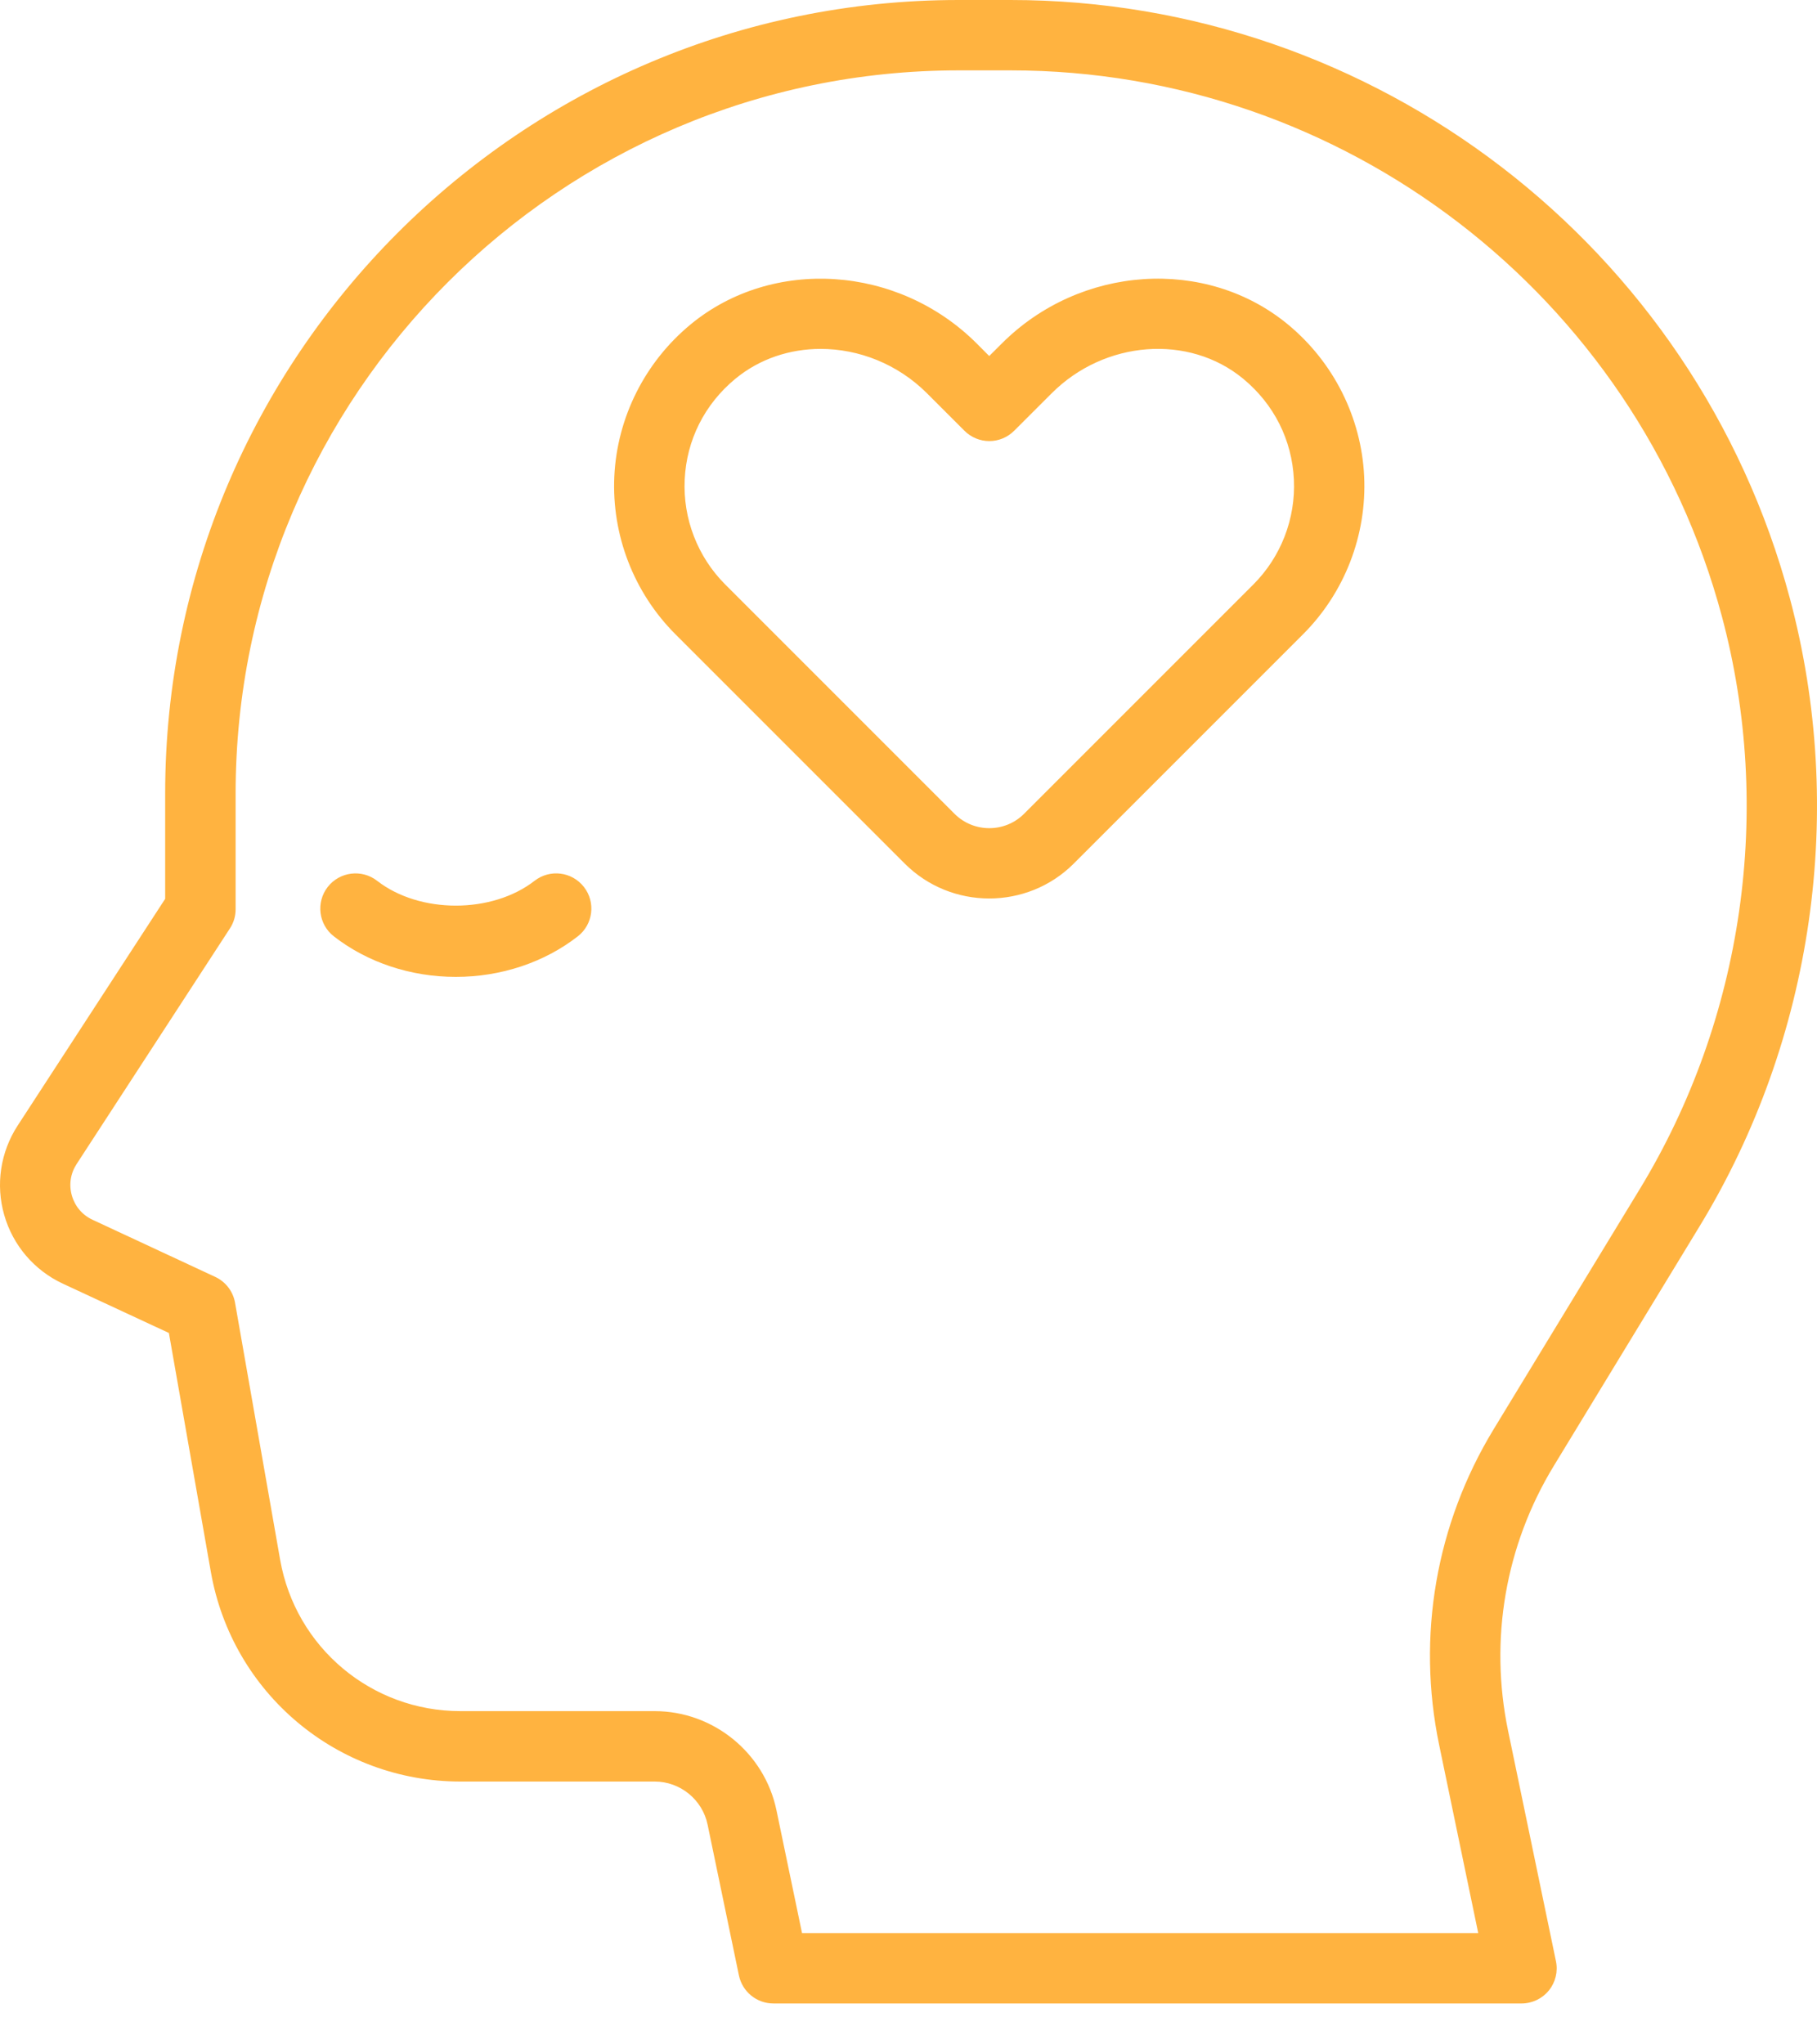 <svg xmlns="http://www.w3.org/2000/svg" width="40" height="45" viewBox="0 0 40 45" fill="none"><path d="M33.495 44.1H17.026C16.659 44.1 16.342 43.842 16.267 43.483L15.577 40.162C15.463 39.613 14.974 39.215 14.413 39.215H10.138C7.424 39.215 5.113 37.275 4.642 34.602L3.718 29.341L1.386 28.257C0.755 27.964 0.284 27.413 0.093 26.745C-0.099 26.077 0.009 25.36 0.388 24.777L3.636 19.785V17.468C3.636 7.836 11.472 0 21.104 0H22.248C30.273 0 37.327 5.415 39.402 13.168C40.649 17.829 39.926 22.866 37.418 26.988L34.205 32.268C33.139 34.019 32.783 36.088 33.199 38.096L34.253 43.169C34.301 43.397 34.243 43.635 34.096 43.815C33.948 43.996 33.727 44.1 33.495 44.1ZM17.656 42.55H32.542L31.682 38.409C31.185 36.016 31.611 33.549 32.881 31.461L36.094 26.181C38.384 22.419 39.044 17.821 37.906 13.567C36.012 6.491 29.573 1.549 22.249 1.549H21.105C12.328 1.549 5.187 8.69 5.187 17.467V20.015C5.187 20.165 5.144 20.311 5.061 20.437L1.687 25.622C1.551 25.831 1.514 26.077 1.582 26.316C1.651 26.556 1.813 26.745 2.039 26.85L4.737 28.106C4.967 28.213 5.13 28.425 5.174 28.674L6.167 34.333C6.507 36.263 8.176 37.665 10.136 37.665H14.412C15.703 37.665 16.83 38.582 17.093 39.846L17.656 42.55ZM21.777 19.777C21.103 19.777 20.429 19.521 19.916 19.008L14.868 13.96C13.952 13.044 13.463 11.777 13.524 10.483C13.586 9.189 14.197 7.972 15.202 7.142C17.008 5.651 19.775 5.835 21.502 7.561L21.777 7.837L22.054 7.561C23.781 5.833 26.548 5.651 28.353 7.142C29.357 7.971 29.969 9.189 30.031 10.483C30.092 11.777 29.602 13.045 28.686 13.961L23.638 19.009C23.126 19.521 22.452 19.777 21.777 19.777ZM18.065 7.68C17.389 7.68 16.724 7.896 16.189 8.337C15.511 8.897 15.114 9.685 15.073 10.556C15.032 11.416 15.357 12.257 15.965 12.865L21.013 17.913C21.435 18.335 22.122 18.335 22.544 17.913L27.592 12.865C28.199 12.258 28.525 11.416 28.484 10.556C28.443 9.685 28.046 8.897 27.368 8.337C26.172 7.349 24.319 7.489 23.152 8.657L22.327 9.481C22.181 9.627 21.985 9.709 21.779 9.709C21.574 9.709 21.376 9.627 21.231 9.481L20.407 8.657C19.759 8.01 18.904 7.68 18.065 7.68ZM12.719 20.611C13.057 20.349 13.118 19.861 12.855 19.524C12.591 19.185 12.105 19.126 11.768 19.388C10.831 20.117 9.236 20.116 8.302 19.388C7.965 19.126 7.478 19.186 7.214 19.524C6.952 19.862 7.012 20.349 7.35 20.611C8.089 21.186 9.042 21.503 10.035 21.503C11.027 21.503 11.981 21.186 12.719 20.611Z" fill="#FFB340"></path></svg>